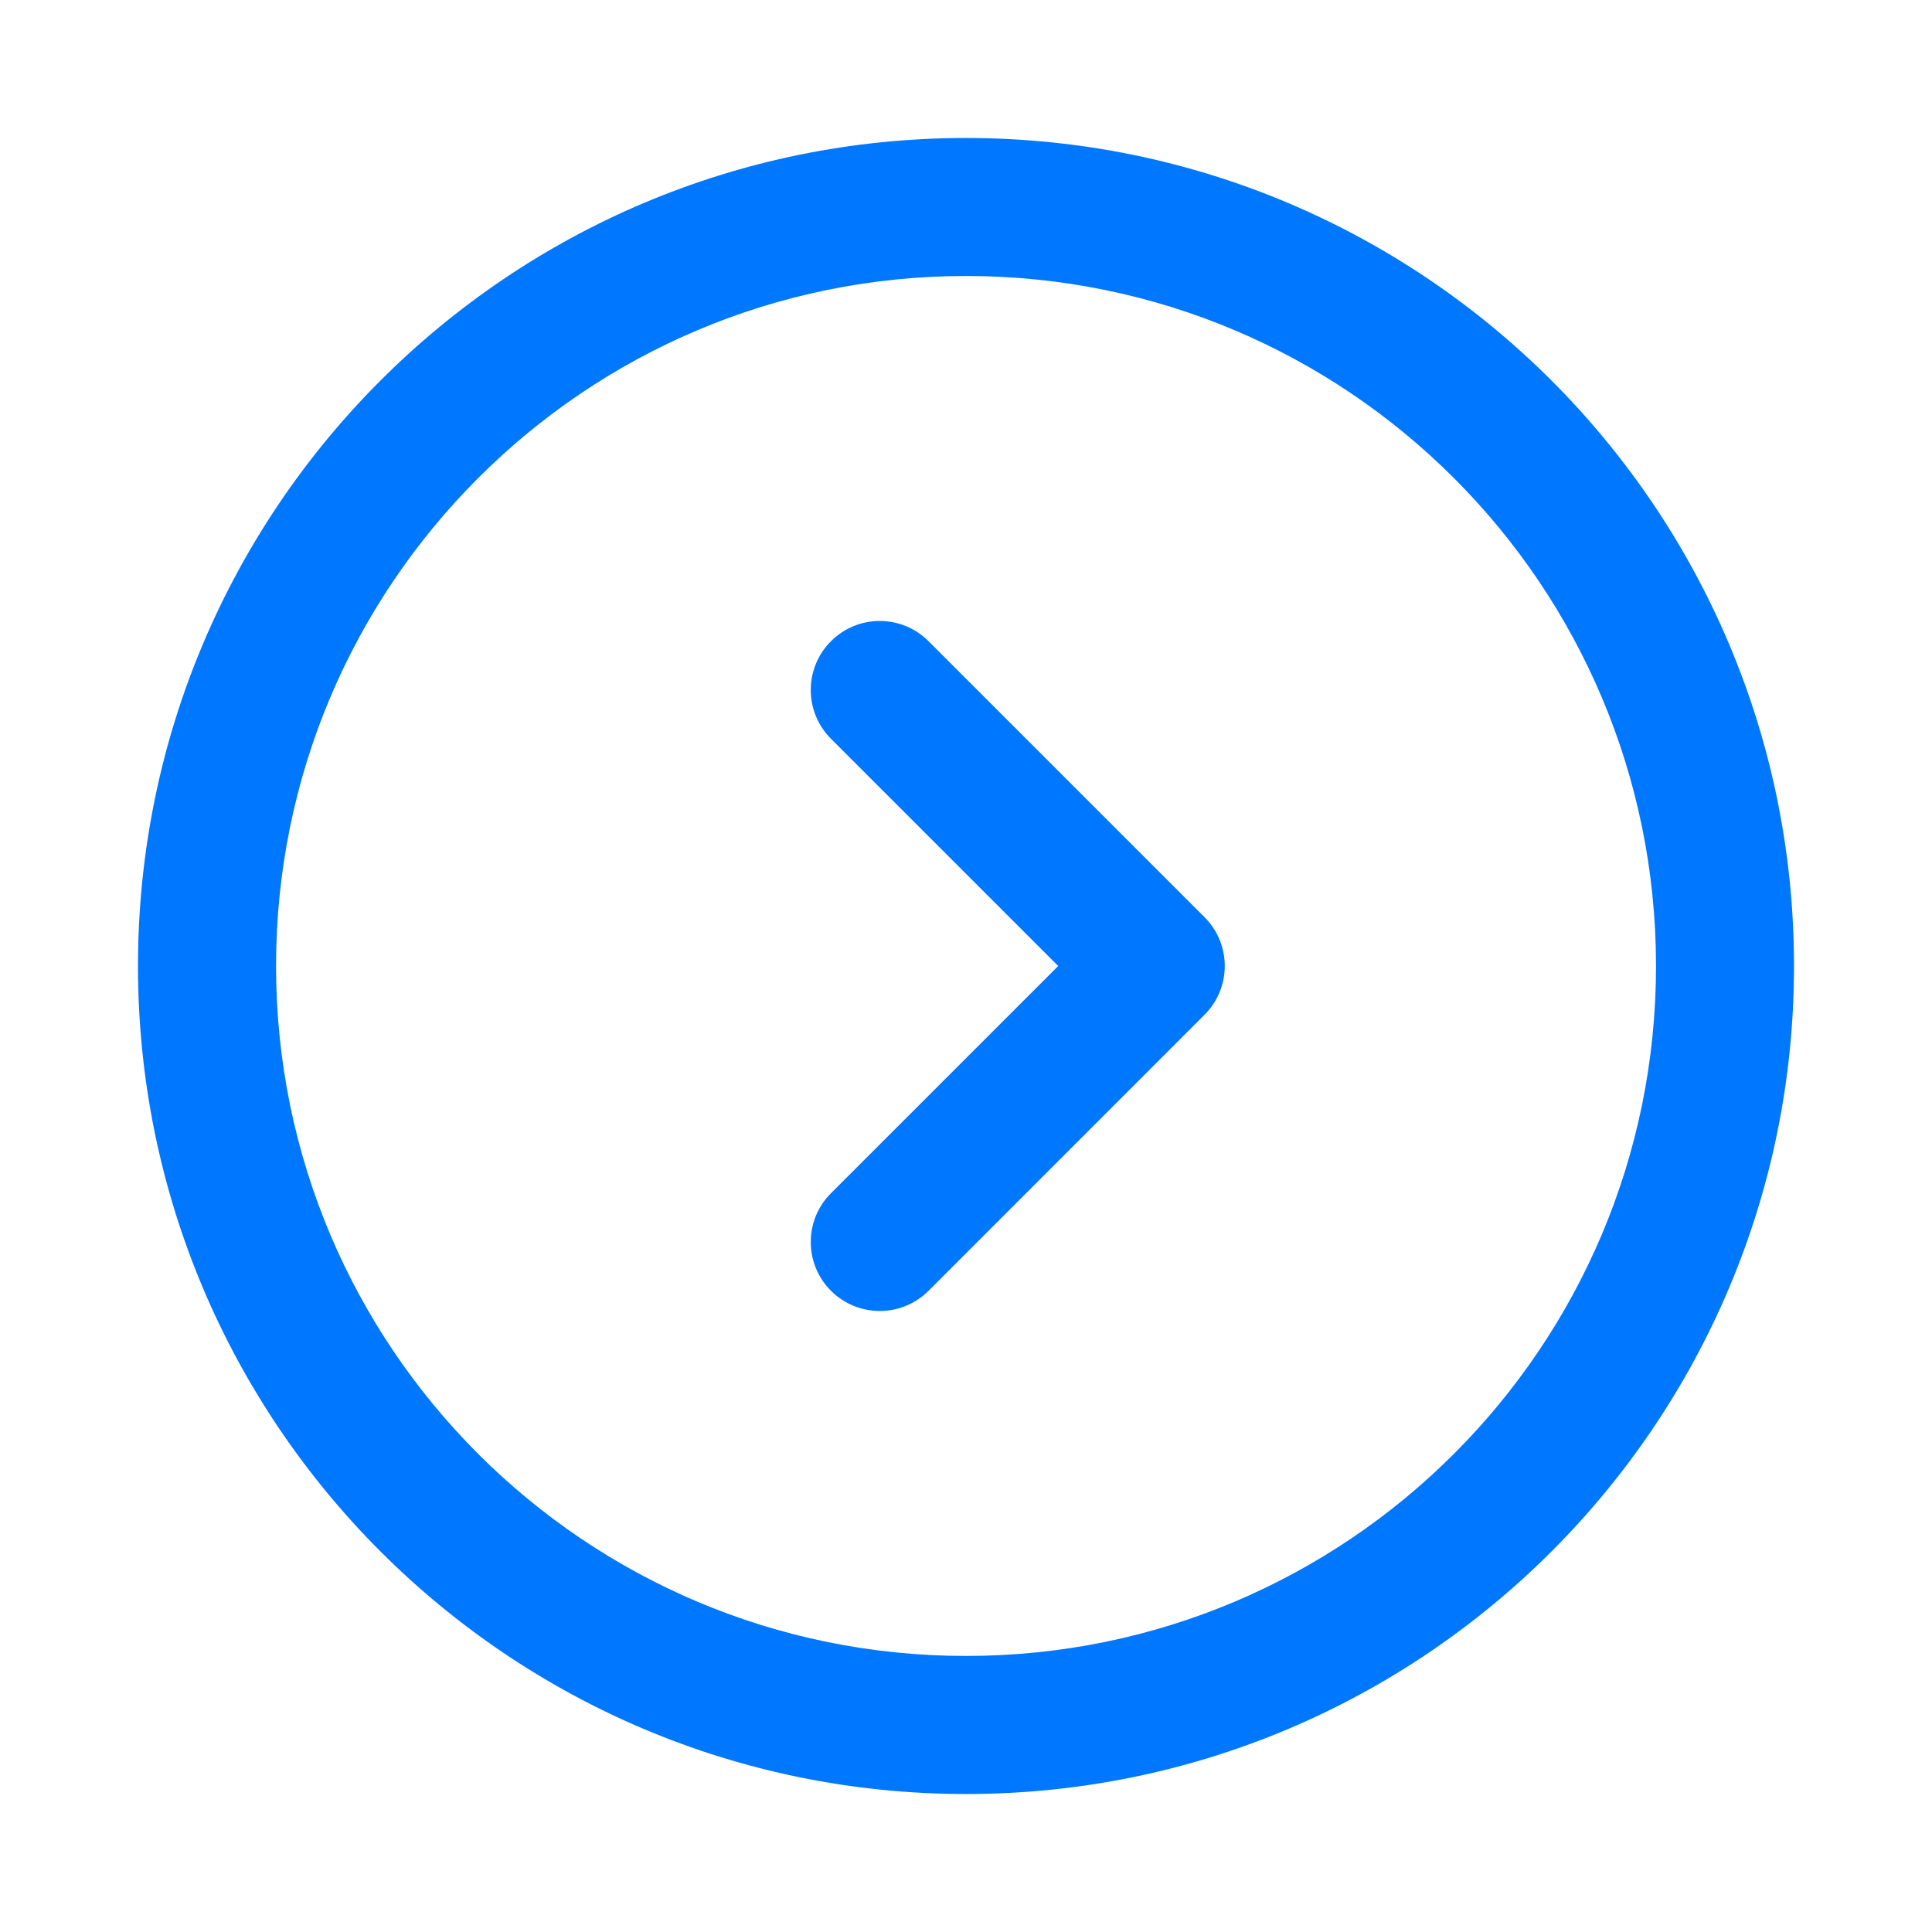 <svg width="26" height="26" viewBox="0 0 26 26" fill="none" xmlns="http://www.w3.org/2000/svg">
<path d="M13 1.857C19.154 1.857 24.143 6.846 24.143 13C24.143 19.154 19.154 24.143 13 24.143C6.846 24.143 1.857 19.154 1.857 13C1.857 6.846 6.846 1.857 13 1.857ZM13 3.714C7.872 3.714 3.715 7.871 3.715 13C3.715 18.128 7.872 22.285 13 22.285C18.129 22.285 22.286 18.128 22.286 13C22.286 7.871 18.129 3.714 13 3.714ZM11.183 8.629C11.546 8.266 12.133 8.266 12.496 8.629L16.21 12.343C16.573 12.706 16.573 13.294 16.21 13.656L12.496 17.371C12.133 17.733 11.546 17.733 11.183 17.371C10.82 17.008 10.82 16.42 11.183 16.058L14.241 13L11.183 9.942C10.82 9.579 10.82 8.992 11.183 8.629Z" fill="#0077FF"/>
</svg>
